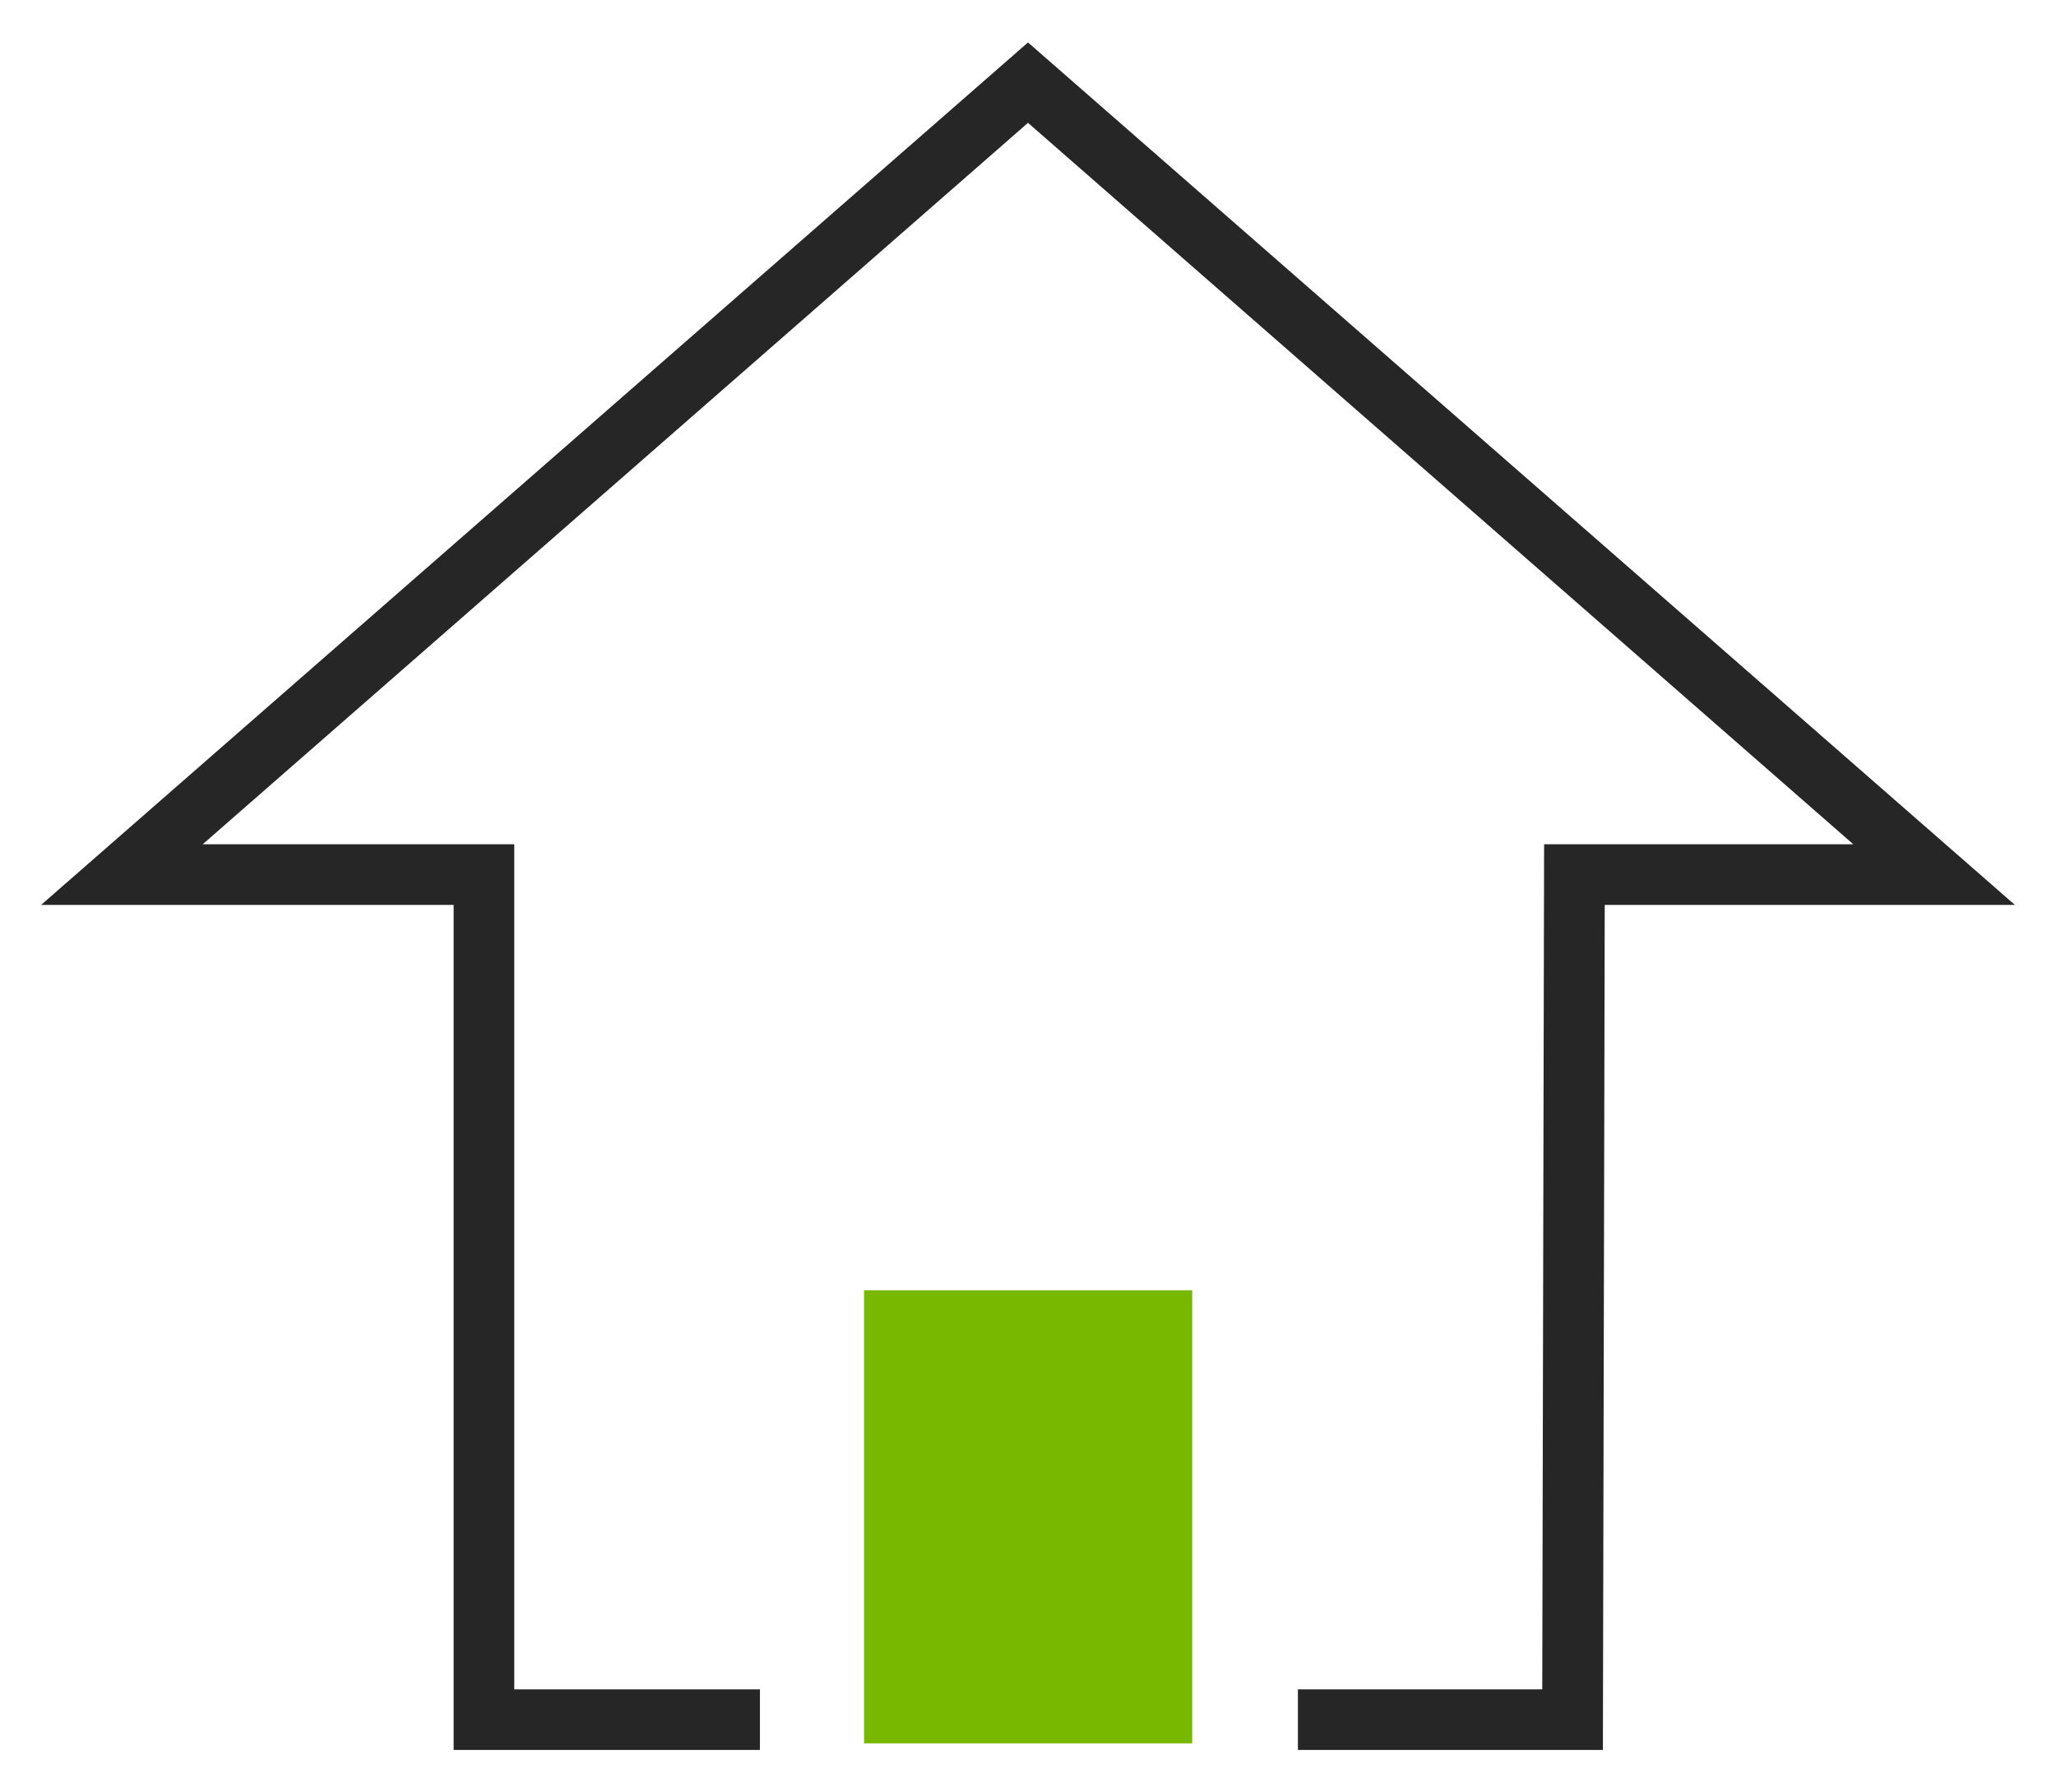 <?xml version="1.0" encoding="utf-8"?>
<!-- Generator: Adobe Illustrator 24.2.1, SVG Export Plug-In . SVG Version: 6.00 Build 0)  -->
<svg version="1.1" id="Layer_1" xmlns="http://www.w3.org/2000/svg" xmlns:xlink="http://www.w3.org/1999/xlink" x="0px" y="0px"
	 viewBox="0 0 78 68" style="enable-background:new 0 0 78 68;" xml:space="preserve">
<style type="text/css">
	.st0{fill:#78B800;}
	.st1{fill:#262626;}
	.st2{fill:#FFFFFF;}
	.st3{fill:#241F20;}
	.st4{fill:none;}
	.st5{fill:none;stroke:#262626;stroke-width:3;stroke-miterlimit:10;}
	.st6{fill:none;stroke:#262626;stroke-width:2.3;stroke-miterlimit:10;}
	.st7{fill:#FFFFFF;stroke:#262626;stroke-width:2.3;stroke-miterlimit:10;}
	.st8{fill:#1B7B3E;}
</style>
<g>
	<g>
		<g>
			<polygon class="st1" points="60.81,66.39 49.24,66.39 49.24,64.09 58.51,64.09 58.58,32.03 70.31,32.03 39,4.66 7.69,32.03 
				19.51,32.03 19.51,64.09 28.83,64.09 28.83,66.39 17.21,66.39 17.21,34.33 1.56,34.33 39,1.61 76.44,34.33 60.88,34.33 			"/>
		</g>
	</g>
	<g>
		<g>
			<rect x="32.78" y="48.95" class="st0" width="12.45" height="17.19"/>
		</g>
	</g>
</g>
</svg>
